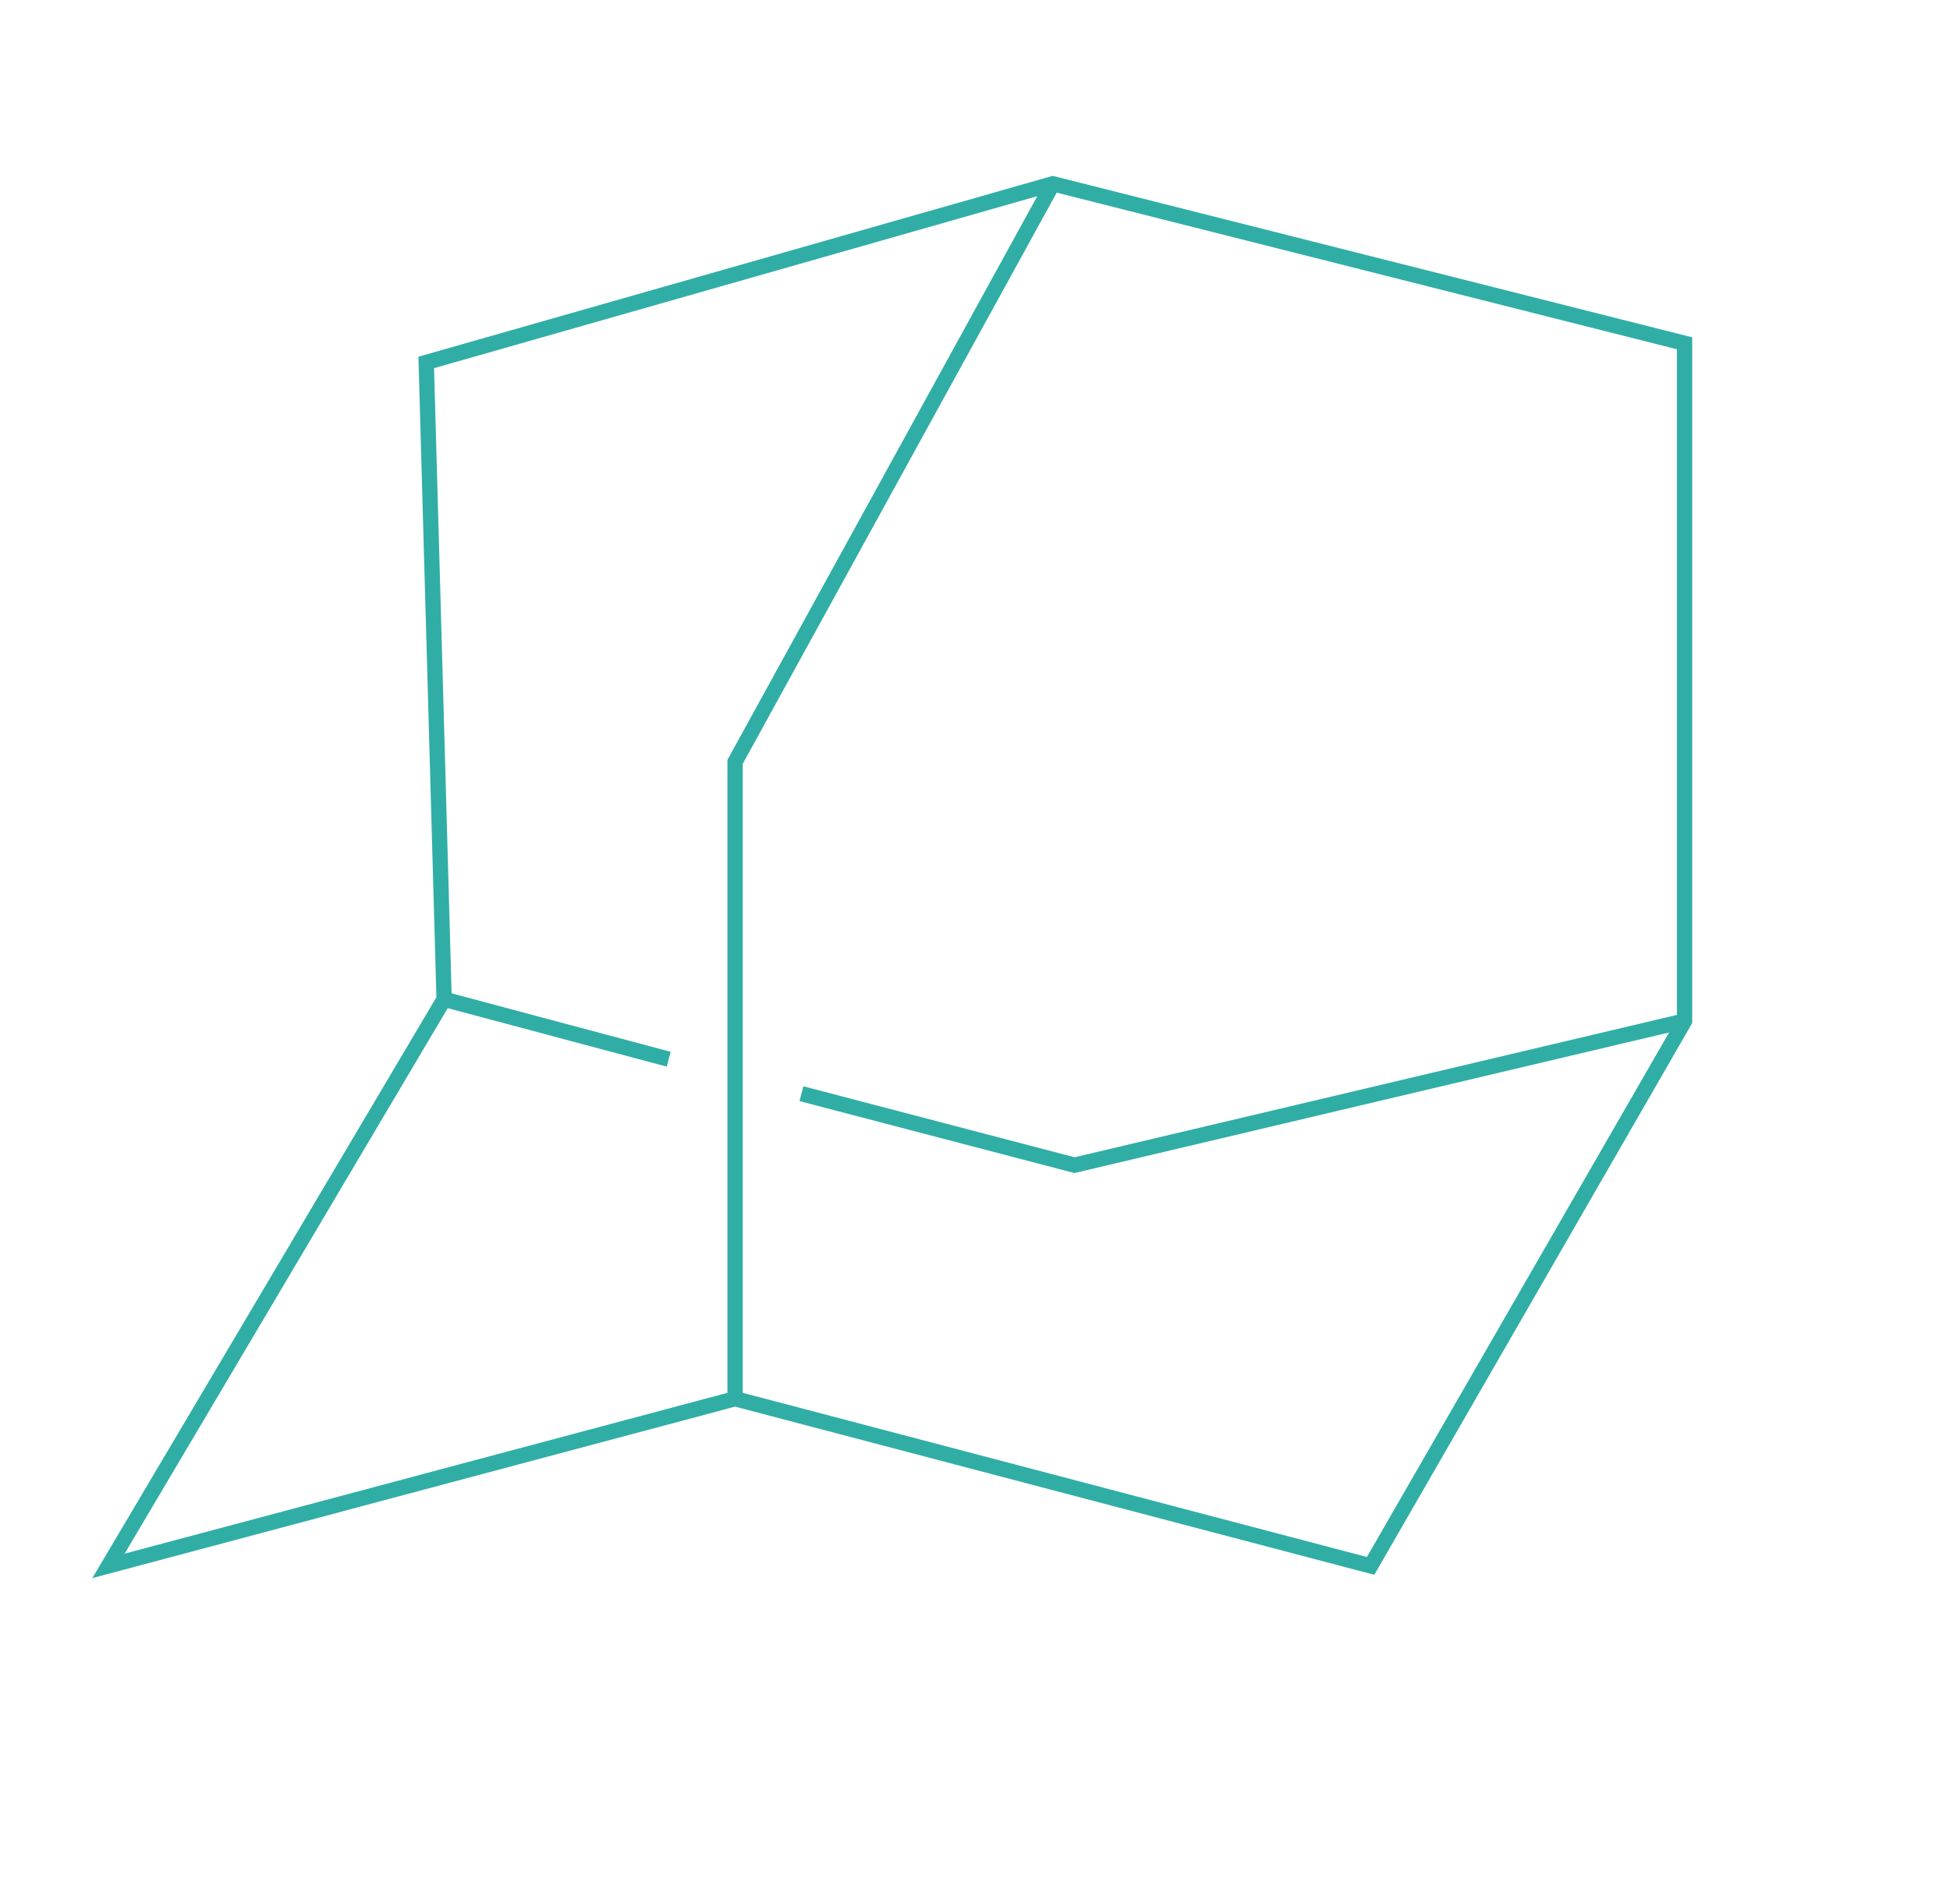 <?xml version="1.0" encoding="UTF-8"?>
<svg id="_レイヤー_1" xmlns="http://www.w3.org/2000/svg" version="1.1" viewBox="0 0 152.8 149.2">
  <!-- Generator: Adobe Illustrator 29.0.1, SVG Export Plug-In . SVG Version: 2.1.0 Build 192)  -->
  <defs>
    <style>
      .st0 {
        fill: none;
        stroke: #30aea6;
        stroke-miterlimit: 10;
        stroke-width: 1.2px;
      }
    </style>
  </defs>
  <polygon class="st0" points="8.5 122.7 57.6 109.6 107.4 122.7 132 80 132 26.9 82.5 14.4 33.4 28.4 34.8 78.3 8.5 122.7"/>
  <line class="st0" x1="34.8" y1="78.3" x2="52.4" y2="83"/>
  <polyline class="st0" points="62.8 85.7 84.2 91.3 132 80"/>
  <polyline class="st0" points="82.5 14.4 57.6 59.7 57.6 109.6"/>
</svg>